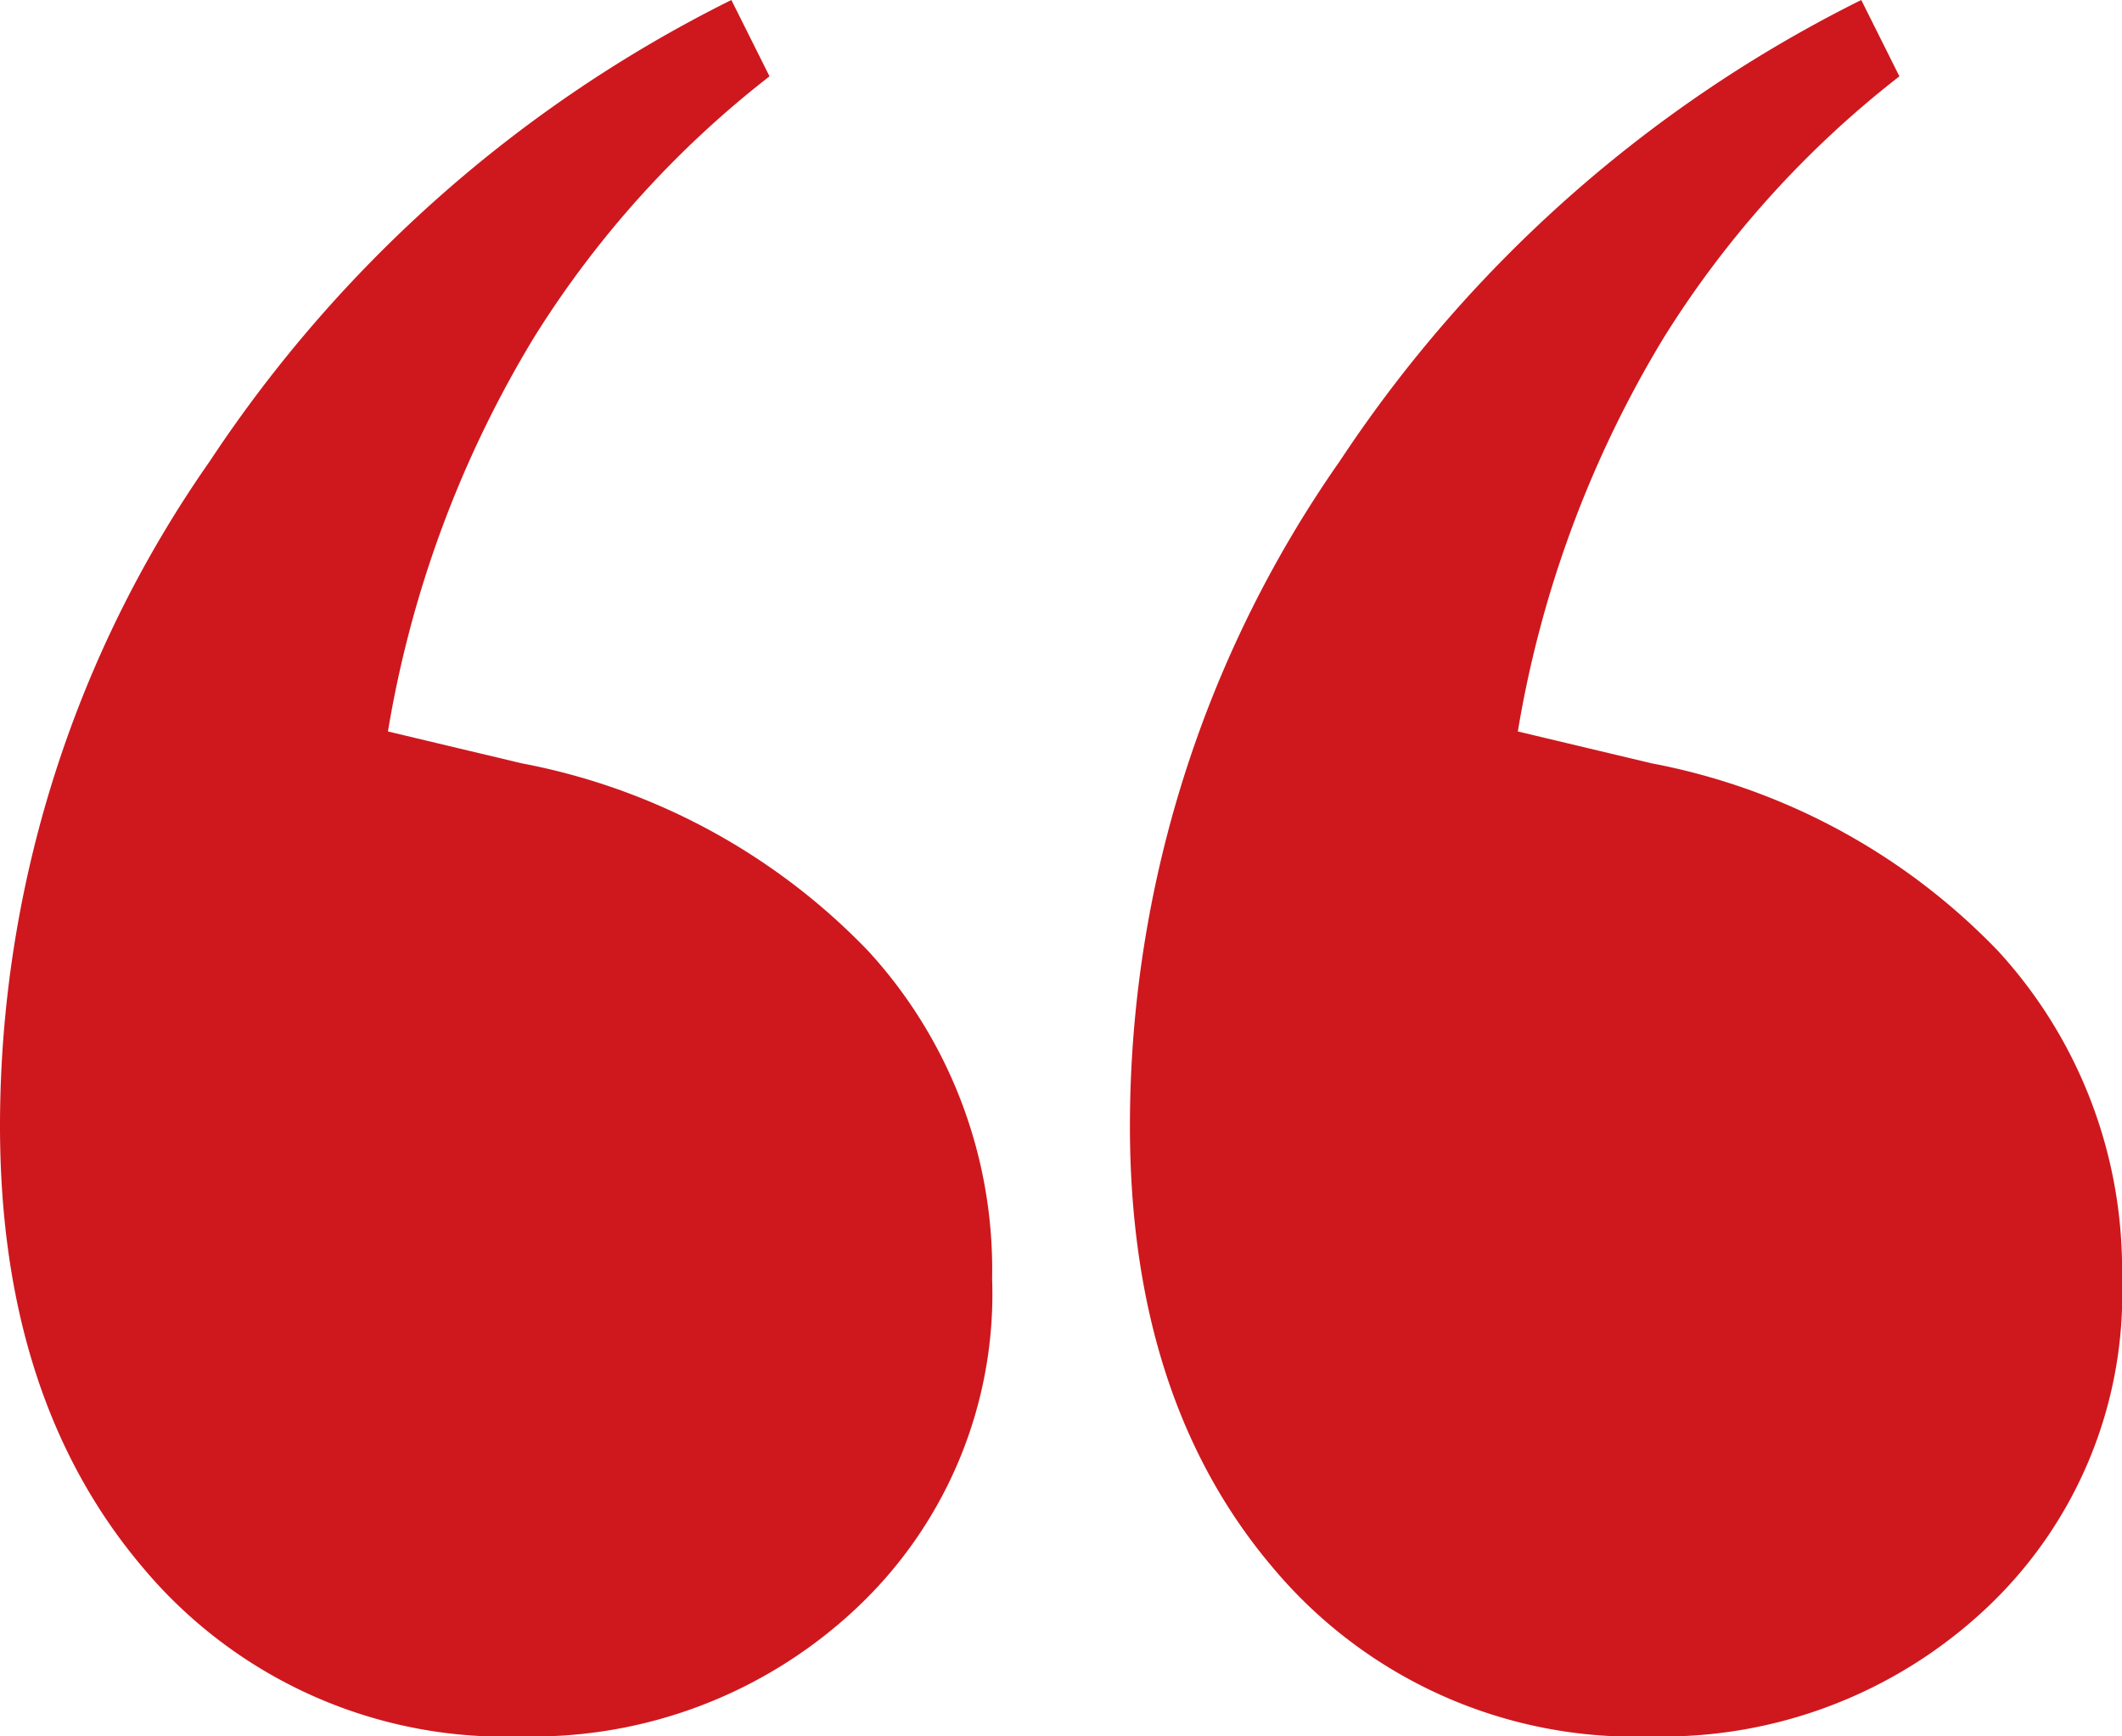 <svg xmlns="http://www.w3.org/2000/svg" width="61.974" height="50.706" viewBox="0 0 61.974 50.706"><g transform="translate(-250 -5111)"><path d="M-7.09-37.014a13.781,13.781,0,0,1-11.051-4.922q-4.179-4.922-4.179-12.909a33.846,33.846,0,0,1,6.129-19.409A39.086,39.086,0,0,1-.96-87.72L.154-85.491a29.276,29.276,0,0,0-6.872,7.615A32.375,32.375,0,0,0-10.99-66.36l3.9.929A18.914,18.914,0,0,1,3.033-59.953a13.747,13.747,0,0,1,3.622,9.565,12.585,12.585,0,0,1-3.993,9.658A13.79,13.79,0,0,1-7.09-37.014Zm33,0a13.781,13.781,0,0,1-11.051-4.922q-4.179-4.922-4.179-12.909a33.846,33.846,0,0,1,6.129-19.409A39.086,39.086,0,0,1,32.039-87.72l1.114,2.229a29.276,29.276,0,0,0-6.872,7.615A32.375,32.375,0,0,0,22.009-66.36l3.9.929a18.914,18.914,0,0,1,10.123,5.479,13.747,13.747,0,0,1,3.622,9.565,12.585,12.585,0,0,1-3.993,9.658A13.79,13.79,0,0,1,25.909-37.014Z" transform="translate(272.32 5198.72)" fill="#ce181e"></path></g></svg>